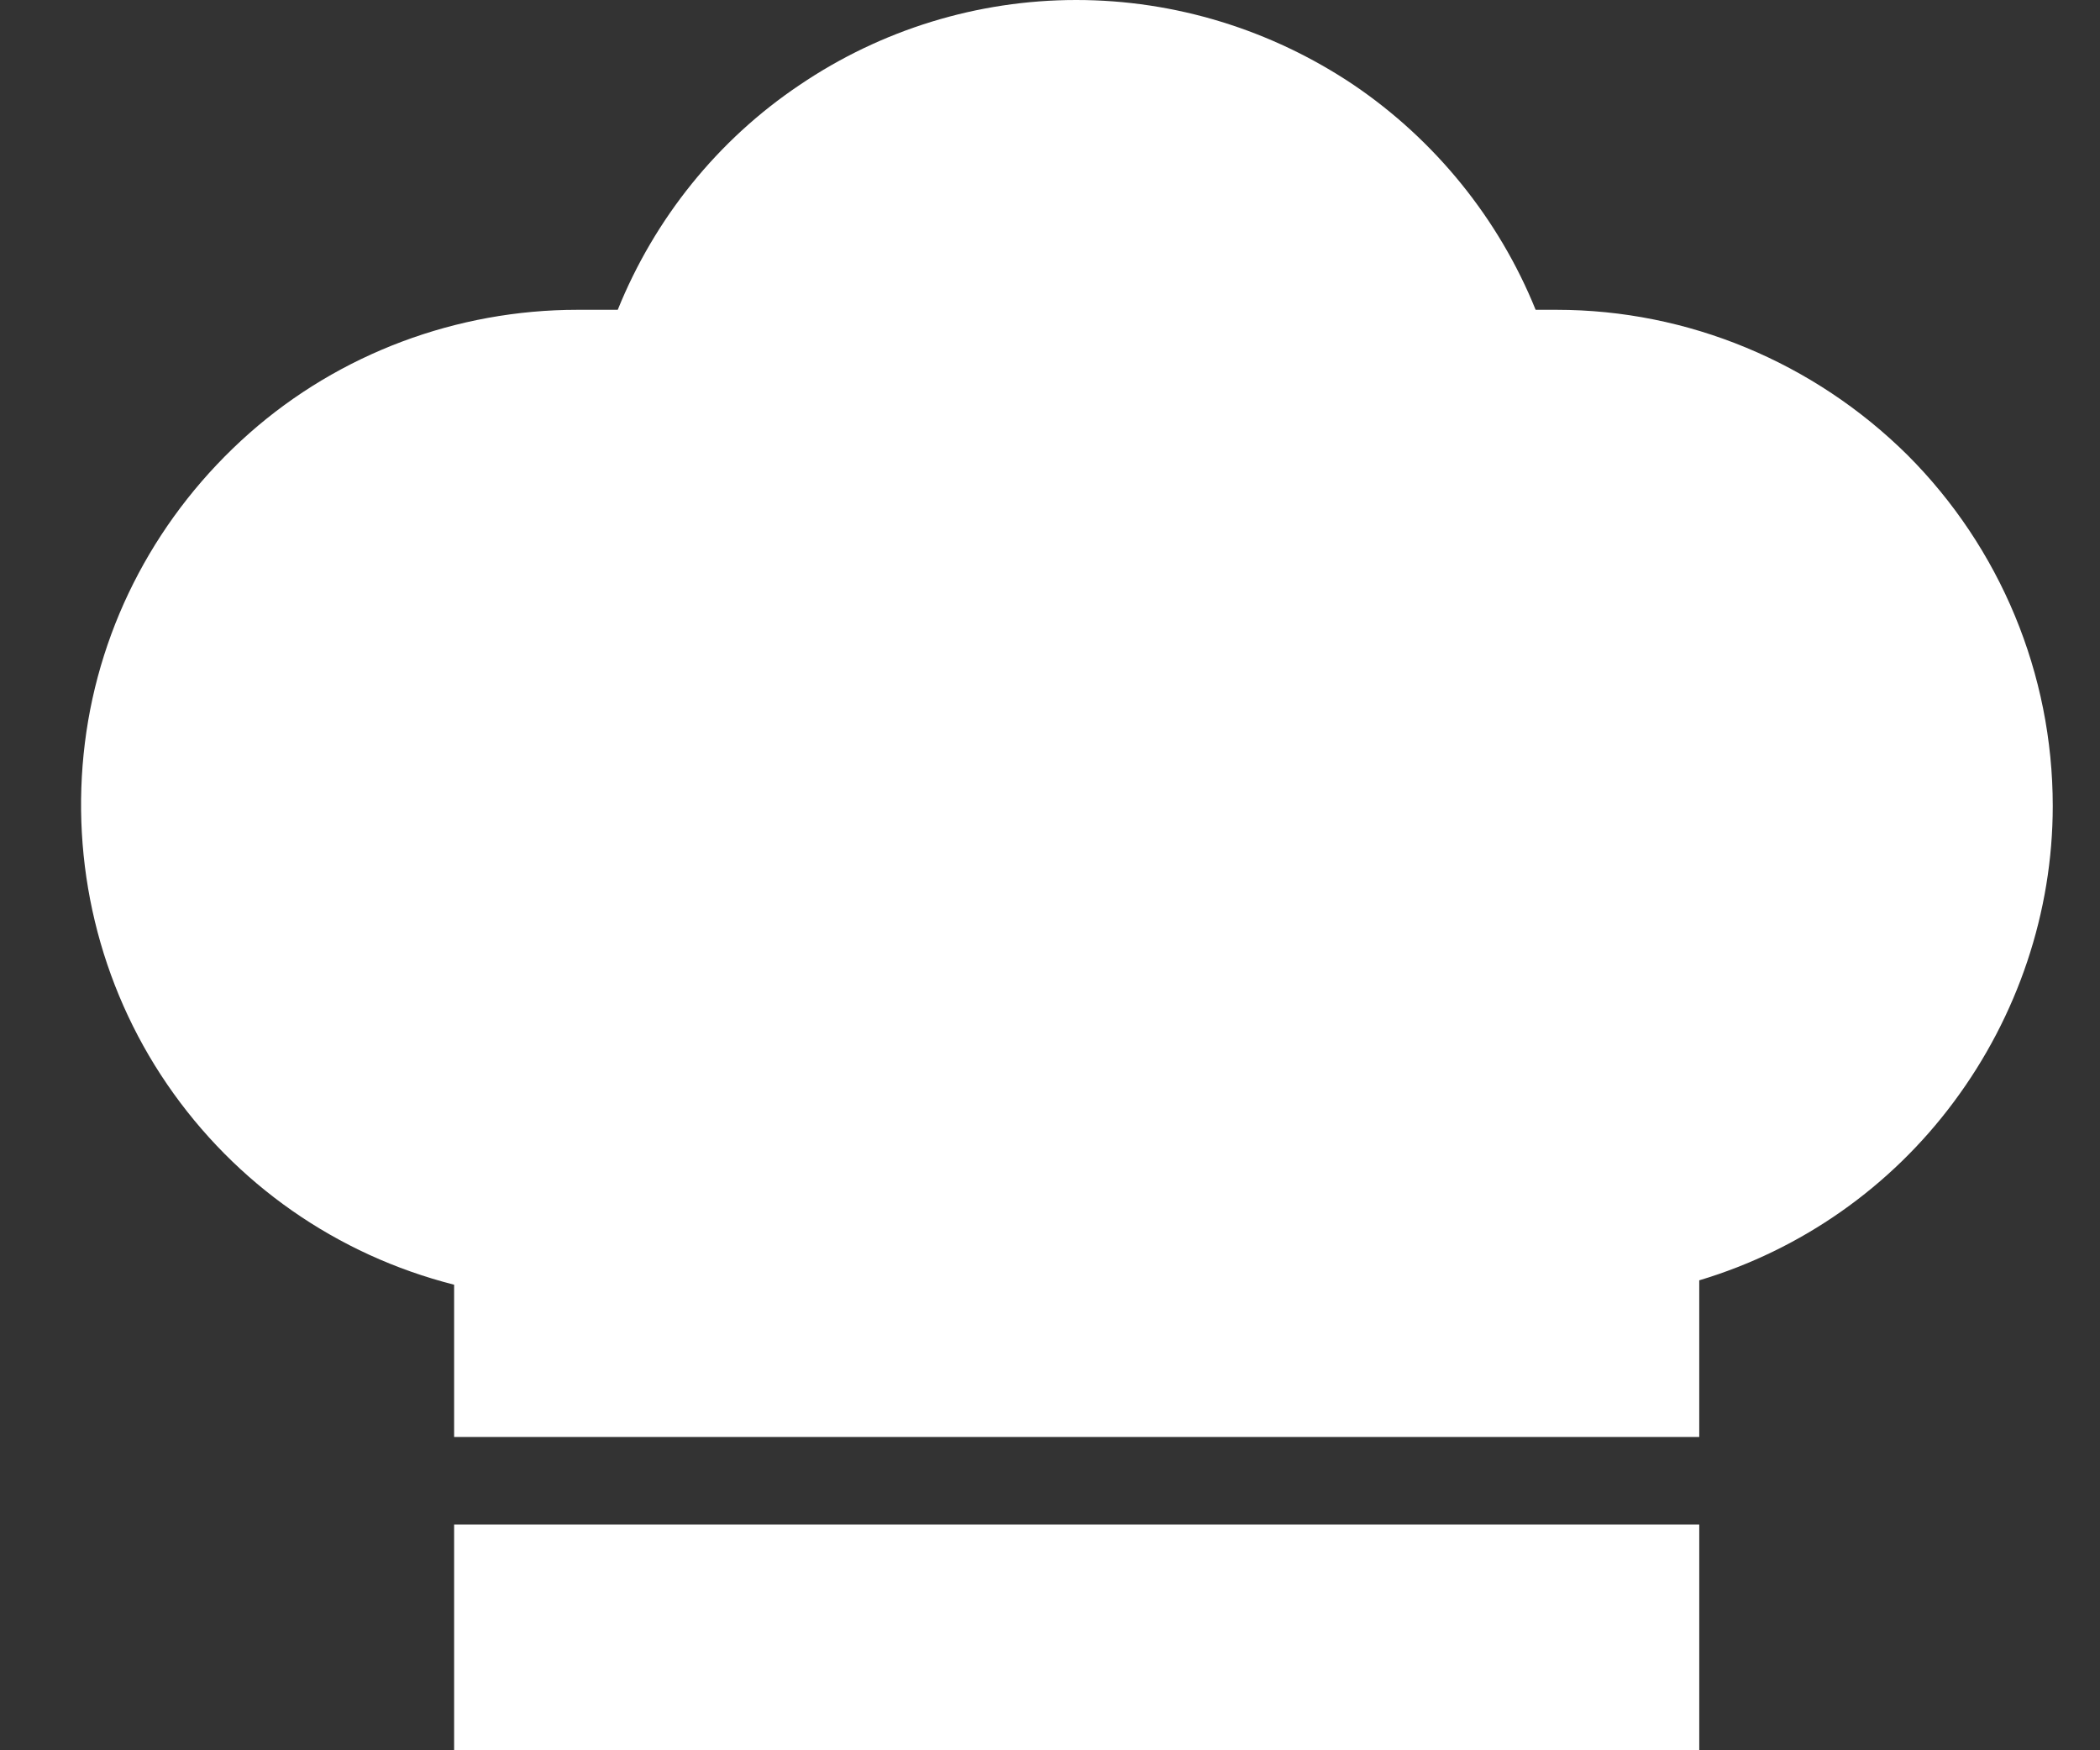 <svg width="24" height="20" viewBox="0 0 24 20" fill="none" xmlns="http://www.w3.org/2000/svg">
<rect x="0" y="0" width="24" height="20" fill="#333333" stroke="none"/>
<path d="M19.42 17.42H5.19V20H19.42V17.42Z" fill="white"/>
<path d="M21.8 5.2C20.73 4.14 19.29 3.54 17.79 3.54H17.55C17.13 2.5 16.4 1.6 15.47 0.97C14.53 0.34 13.43 0 12.3 0C11.17 0 10.07 0.34 9.14 0.97C8.2 1.6 7.48 2.5 7.06 3.54H6.6C5.22 3.54 3.88 4.04 2.85 4.95C1.81 5.87 1.14 7.12 0.97 8.49C0.8 9.86 1.13 11.25 1.91 12.39C2.69 13.53 3.85 14.34 5.19 14.68V16.42H19.42V14.63C20.59 14.28 21.61 13.56 22.33 12.59C23.06 11.61 23.46 10.42 23.46 9.21C23.46 7.7 22.86 6.26 21.8 5.2Z" fill="white"/>
</svg>
